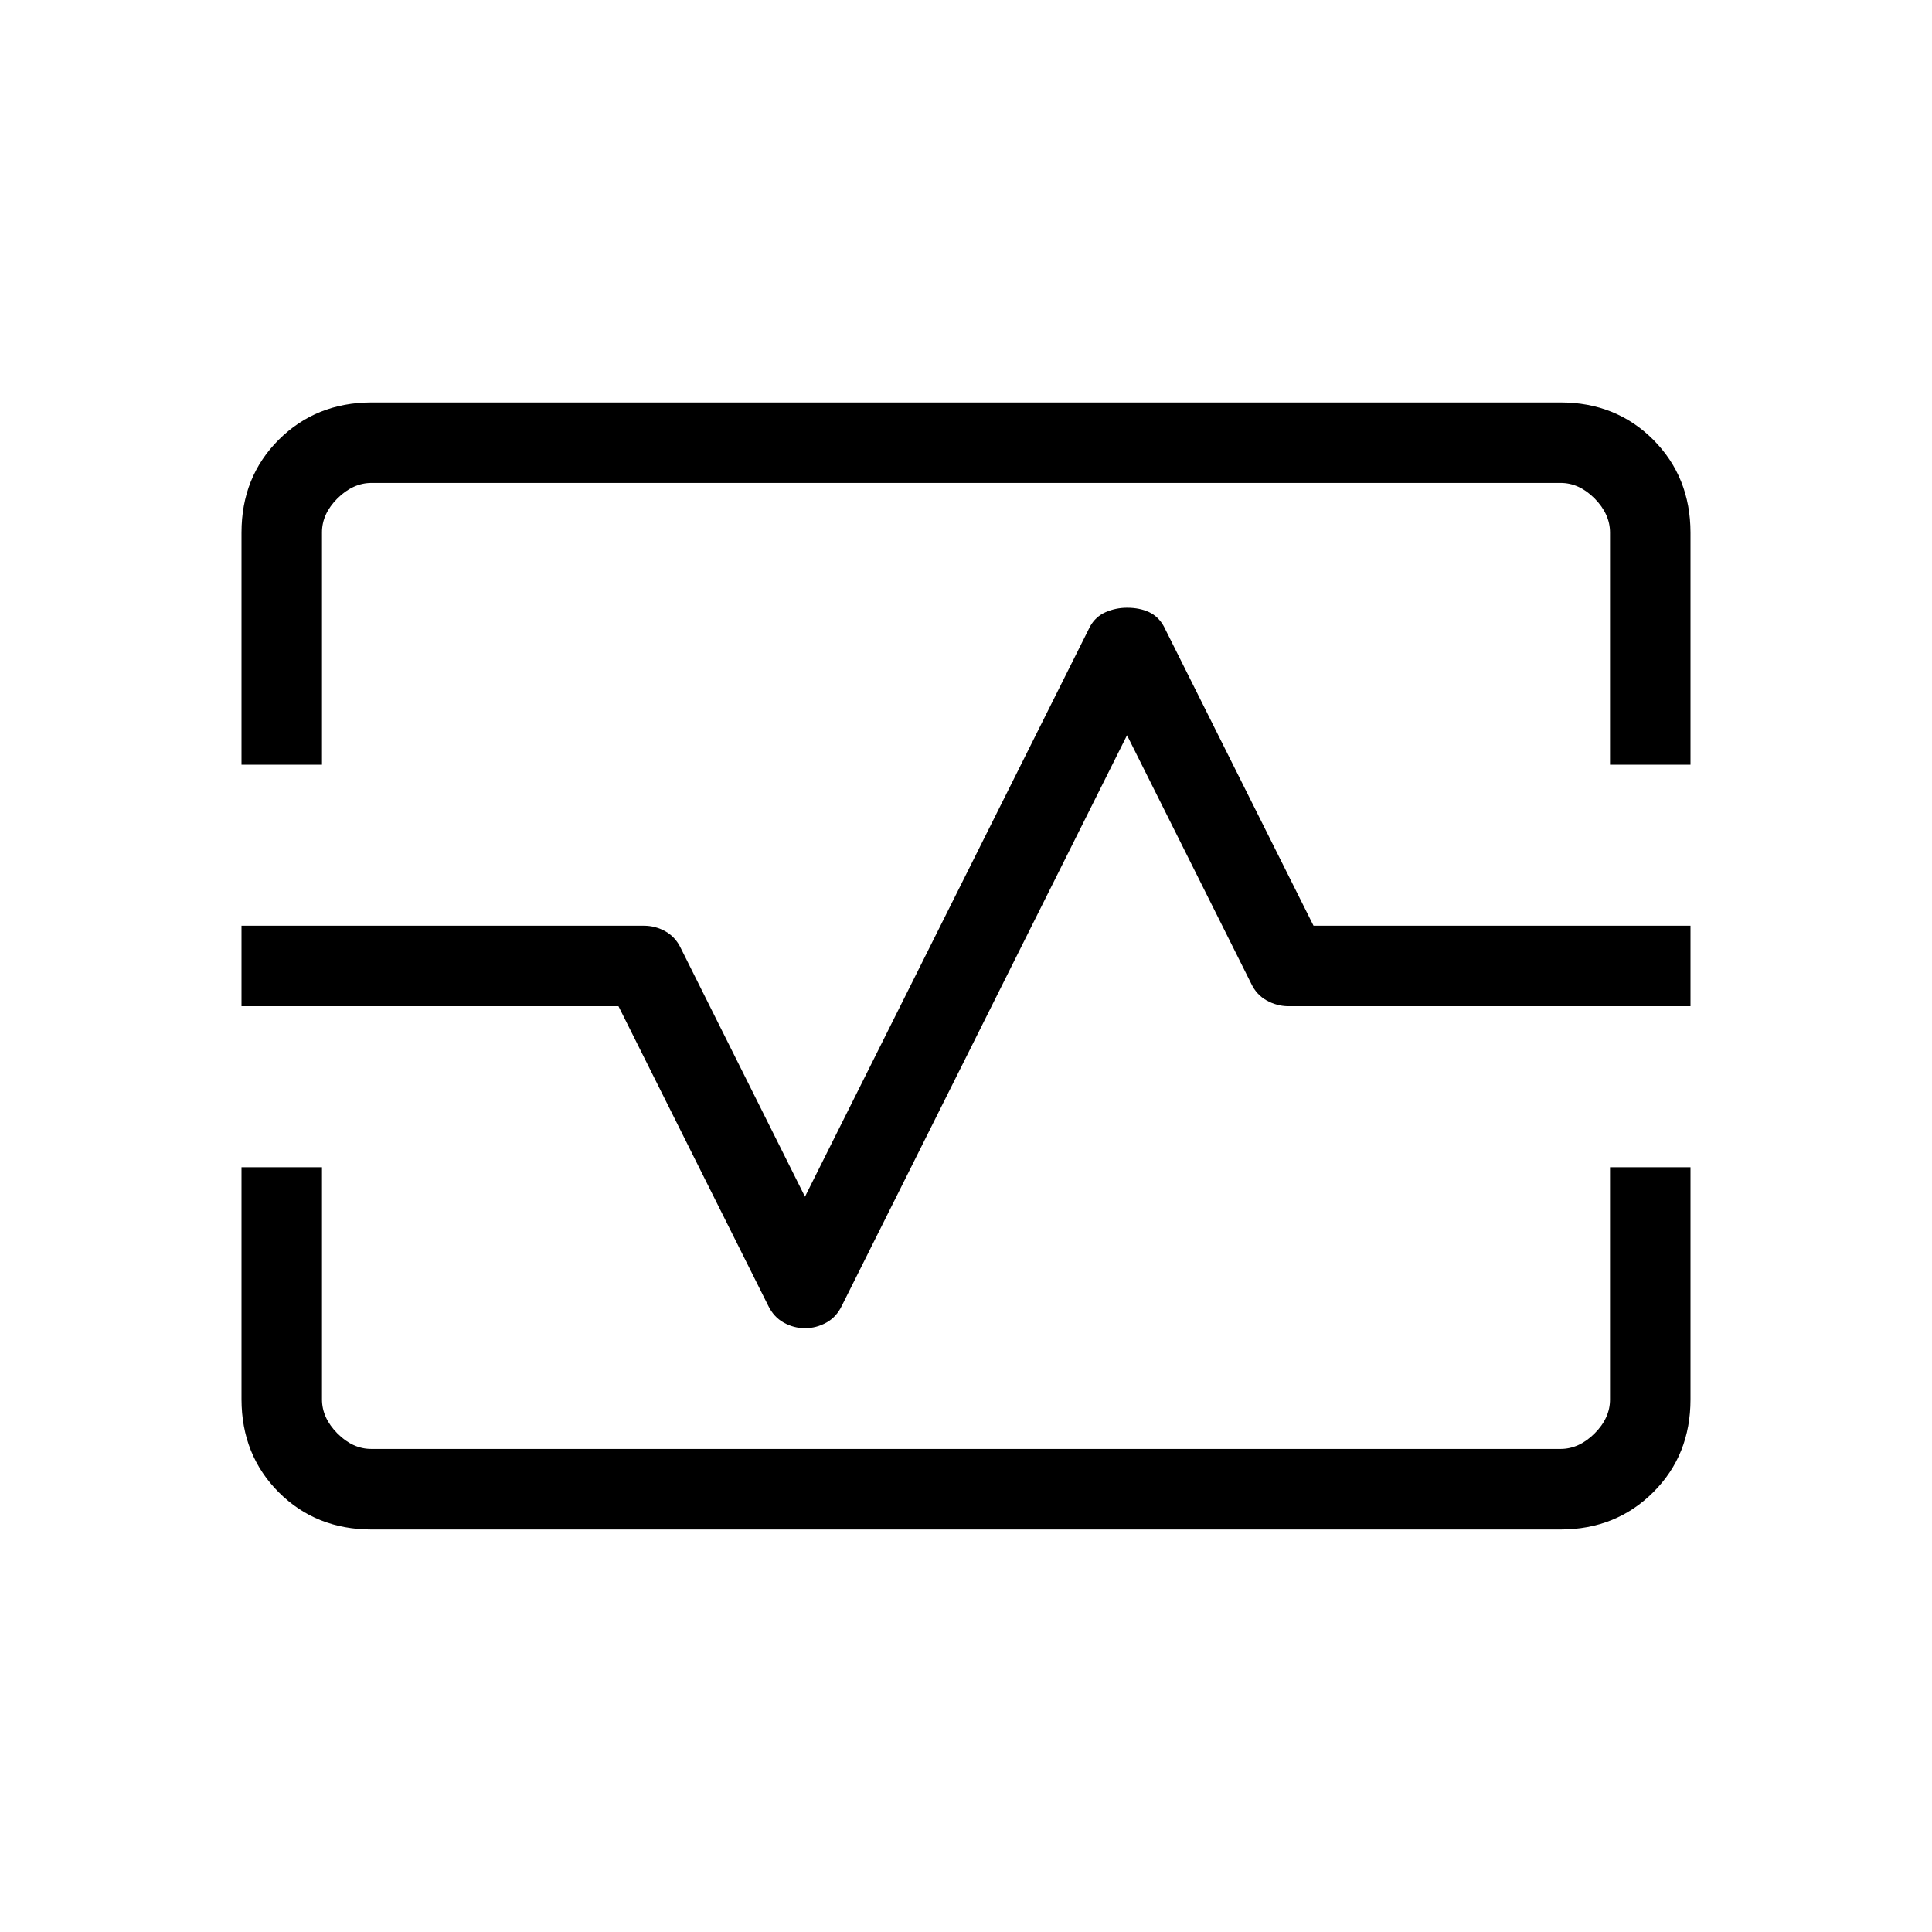 <svg width="32" height="32" viewBox="0 0 32 32" fill="none" xmlns="http://www.w3.org/2000/svg">
<path d="M4 12.666V8.821C4 8.206 4.206 7.694 4.617 7.283C5.029 6.873 5.541 6.667 6.153 6.666H25.847C26.46 6.666 26.972 6.872 27.383 7.283C27.793 7.695 27.999 8.207 28 8.821V12.666H26.667V8.821C26.667 8.615 26.581 8.427 26.411 8.255C26.24 8.084 26.052 7.998 25.847 7.999H6.153C5.949 7.999 5.761 8.085 5.589 8.255C5.418 8.426 5.332 8.614 5.333 8.821V12.666H4ZM6.155 25.333C5.54 25.333 5.028 25.127 4.617 24.717C4.207 24.306 4.001 23.793 4 23.178V19.333H5.333V23.179C5.333 23.384 5.419 23.572 5.589 23.743C5.76 23.915 5.948 24 6.153 23.999H25.847C26.051 23.999 26.239 23.914 26.411 23.743C26.582 23.573 26.668 23.384 26.667 23.178V19.333H28V23.179C28 23.793 27.795 24.305 27.384 24.715C26.973 25.126 26.461 25.332 25.847 25.333H6.155ZM13.333 21.999C13.458 21.999 13.576 21.968 13.688 21.906C13.8 21.844 13.885 21.75 13.944 21.626L18.667 12.178L20.723 16.29C20.782 16.415 20.868 16.508 20.979 16.57C21.09 16.632 21.208 16.664 21.333 16.666H28V15.333H21.756L19.276 10.373C19.217 10.266 19.136 10.188 19.033 10.139C18.93 10.091 18.808 10.066 18.667 10.066C18.542 10.066 18.424 10.091 18.313 10.139C18.202 10.188 18.116 10.267 18.056 10.374L13.333 19.821L11.277 15.706C11.218 15.582 11.132 15.488 11.021 15.426C10.91 15.364 10.792 15.333 10.667 15.333H4V16.666H10.244L12.724 21.626C12.784 21.75 12.869 21.844 12.98 21.906C13.091 21.968 13.209 21.999 13.333 21.999Z" fill="black"/>
</svg>
